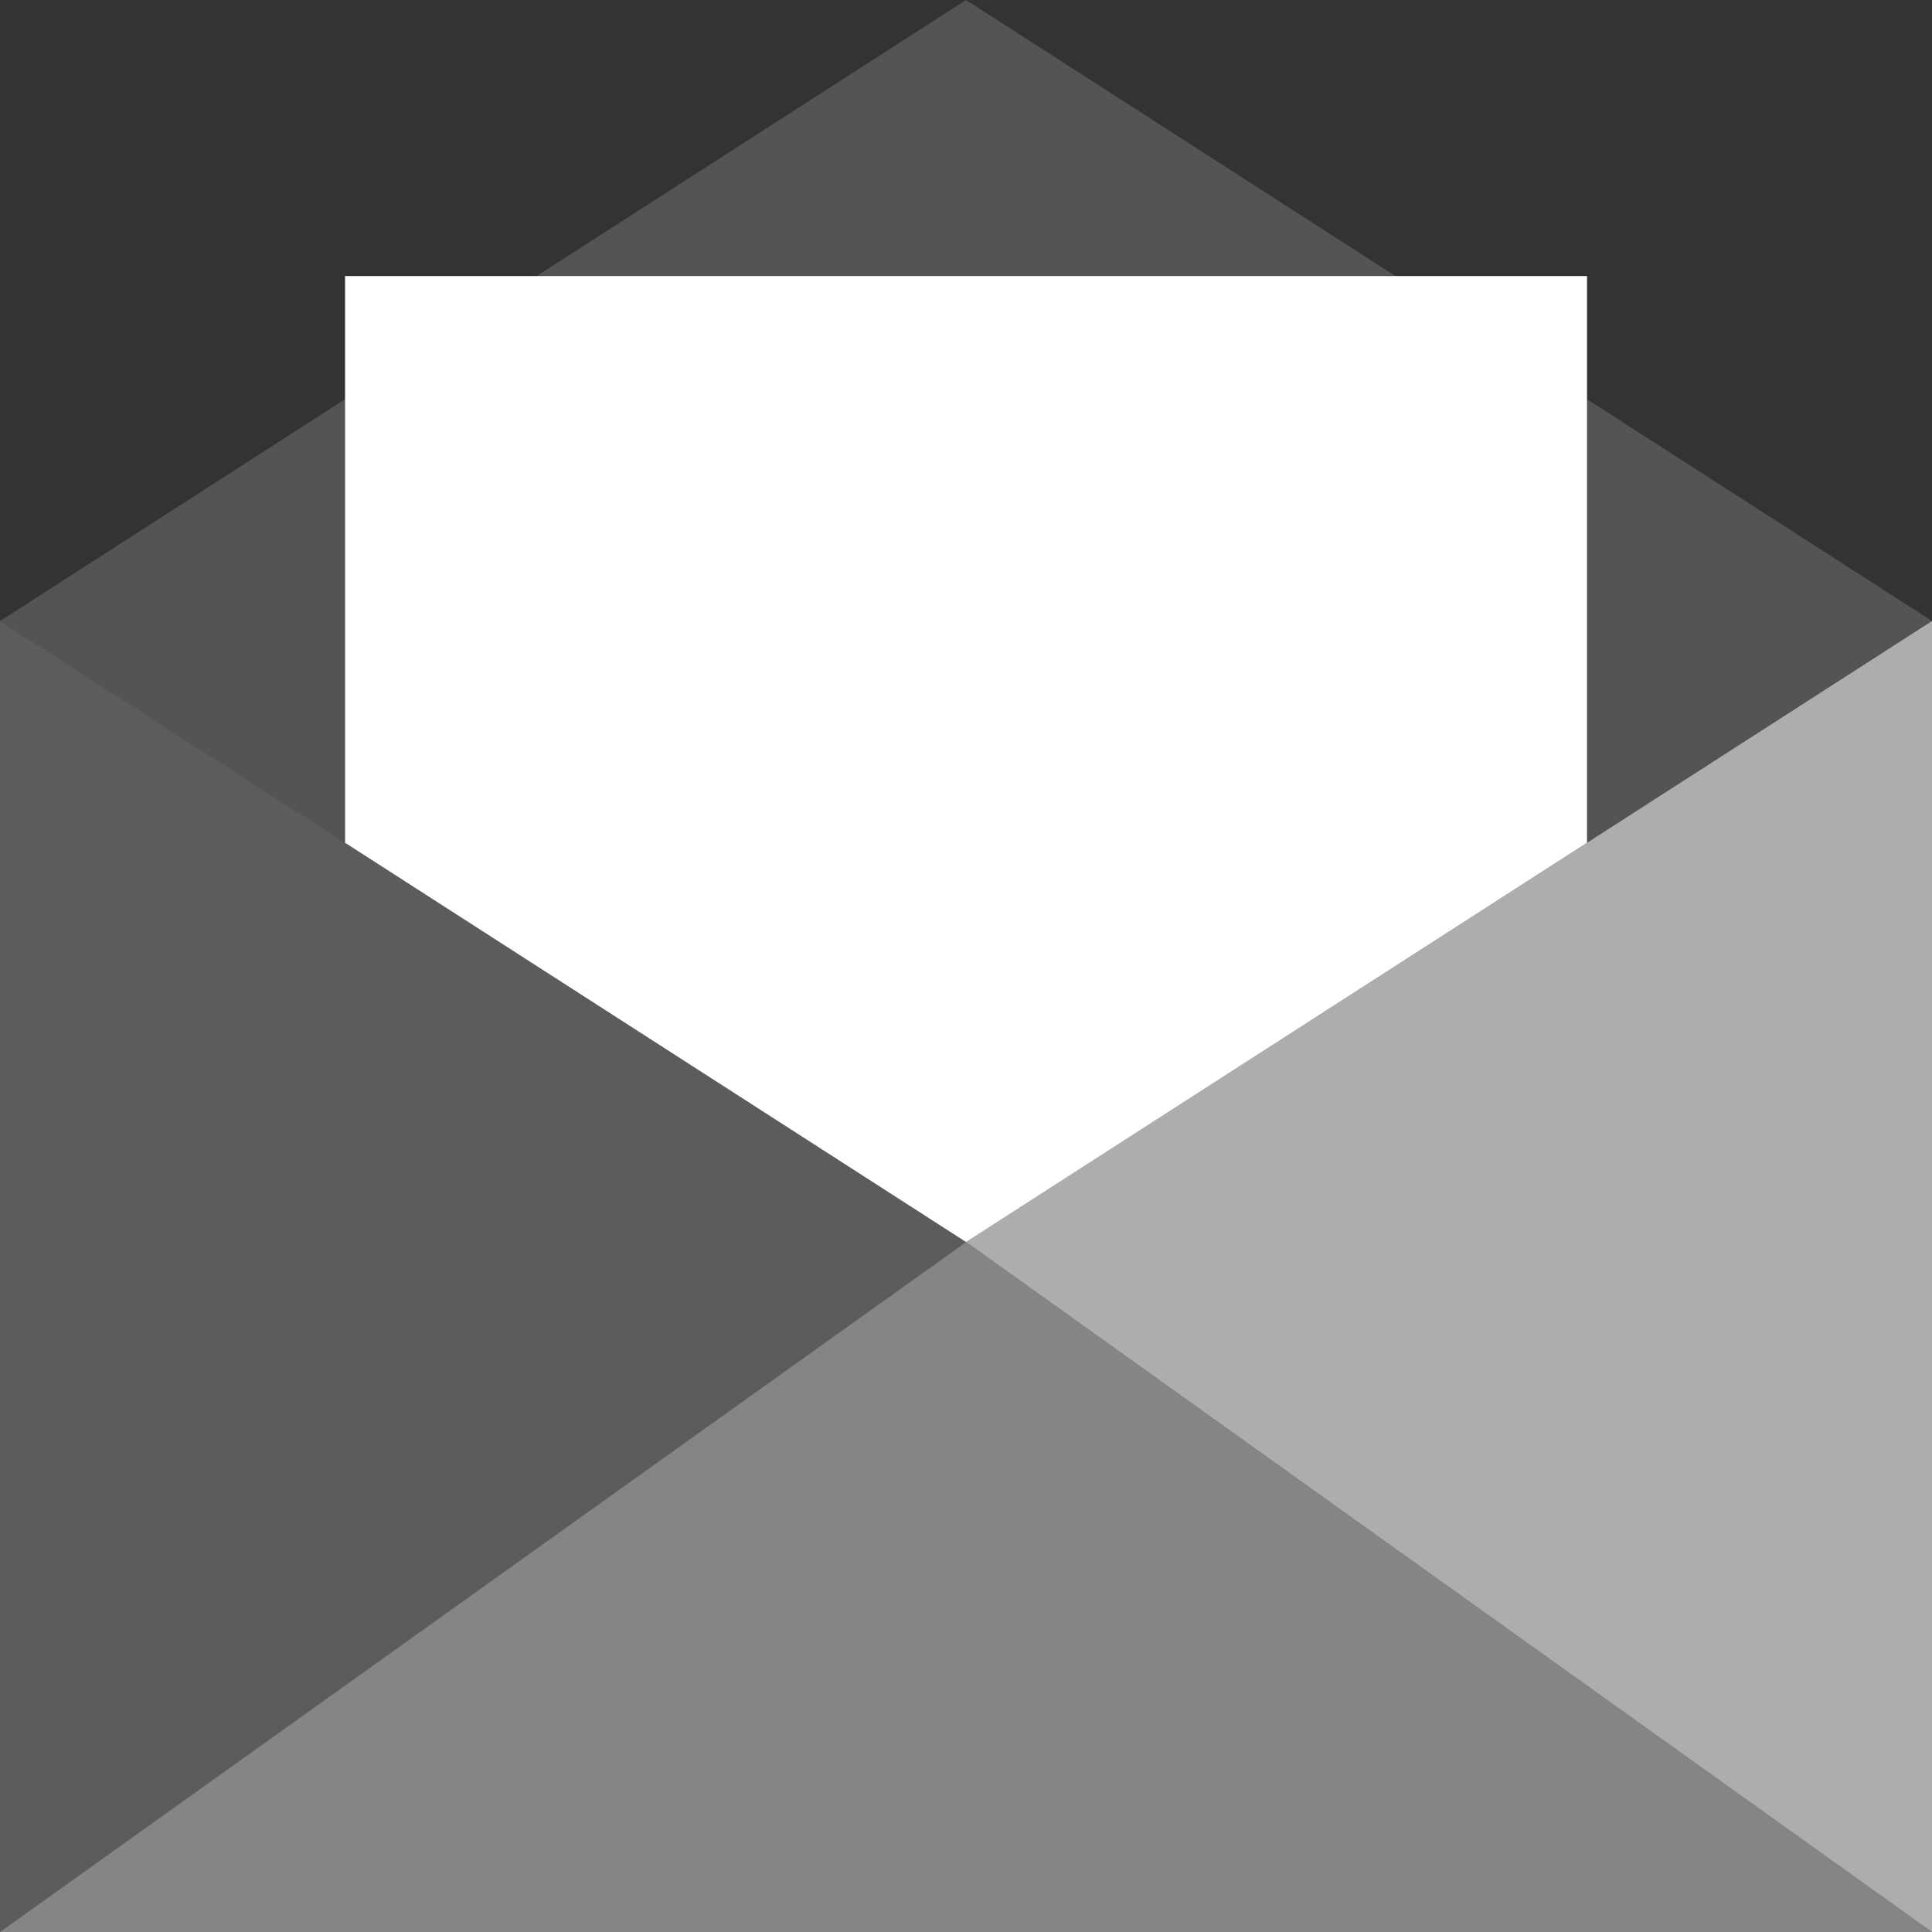 <svg width="32" height="32" viewBox="0 0 32 32" fill="none" xmlns="http://www.w3.org/2000/svg">
<rect x="0" y="0" width="32" height="32" fill="#333333" stroke="none"/>
<g opacity="0.4">
<path opacity="0.4" d="M31.999 10.286L26.285 6.613V13.959L31.999 10.286Z" fill="white"/>
<path opacity="0.4" d="M23.11 4.571L15.999 0L8.889 4.571H23.11Z" fill="white"/>
<path opacity="0.4" d="M5.714 6.612L0 10.286L5.714 13.959V6.612Z" fill="white"/>
</g>
<path d="M26.286 13.959L16.001 20.572L5.715 13.959V4.572H26.286V13.959Z" fill="white"/>
<path opacity="0.4" d="M0 32H32L16 20.572L0 32Z" fill="white"/>
<path opacity="0.2" d="M0 10.286V32L16 20.571L0 10.286Z" fill="white"/>
<path opacity="0.6" d="M32 10.286V32L16 20.571L32 10.286Z" fill="white"/>
</svg>
